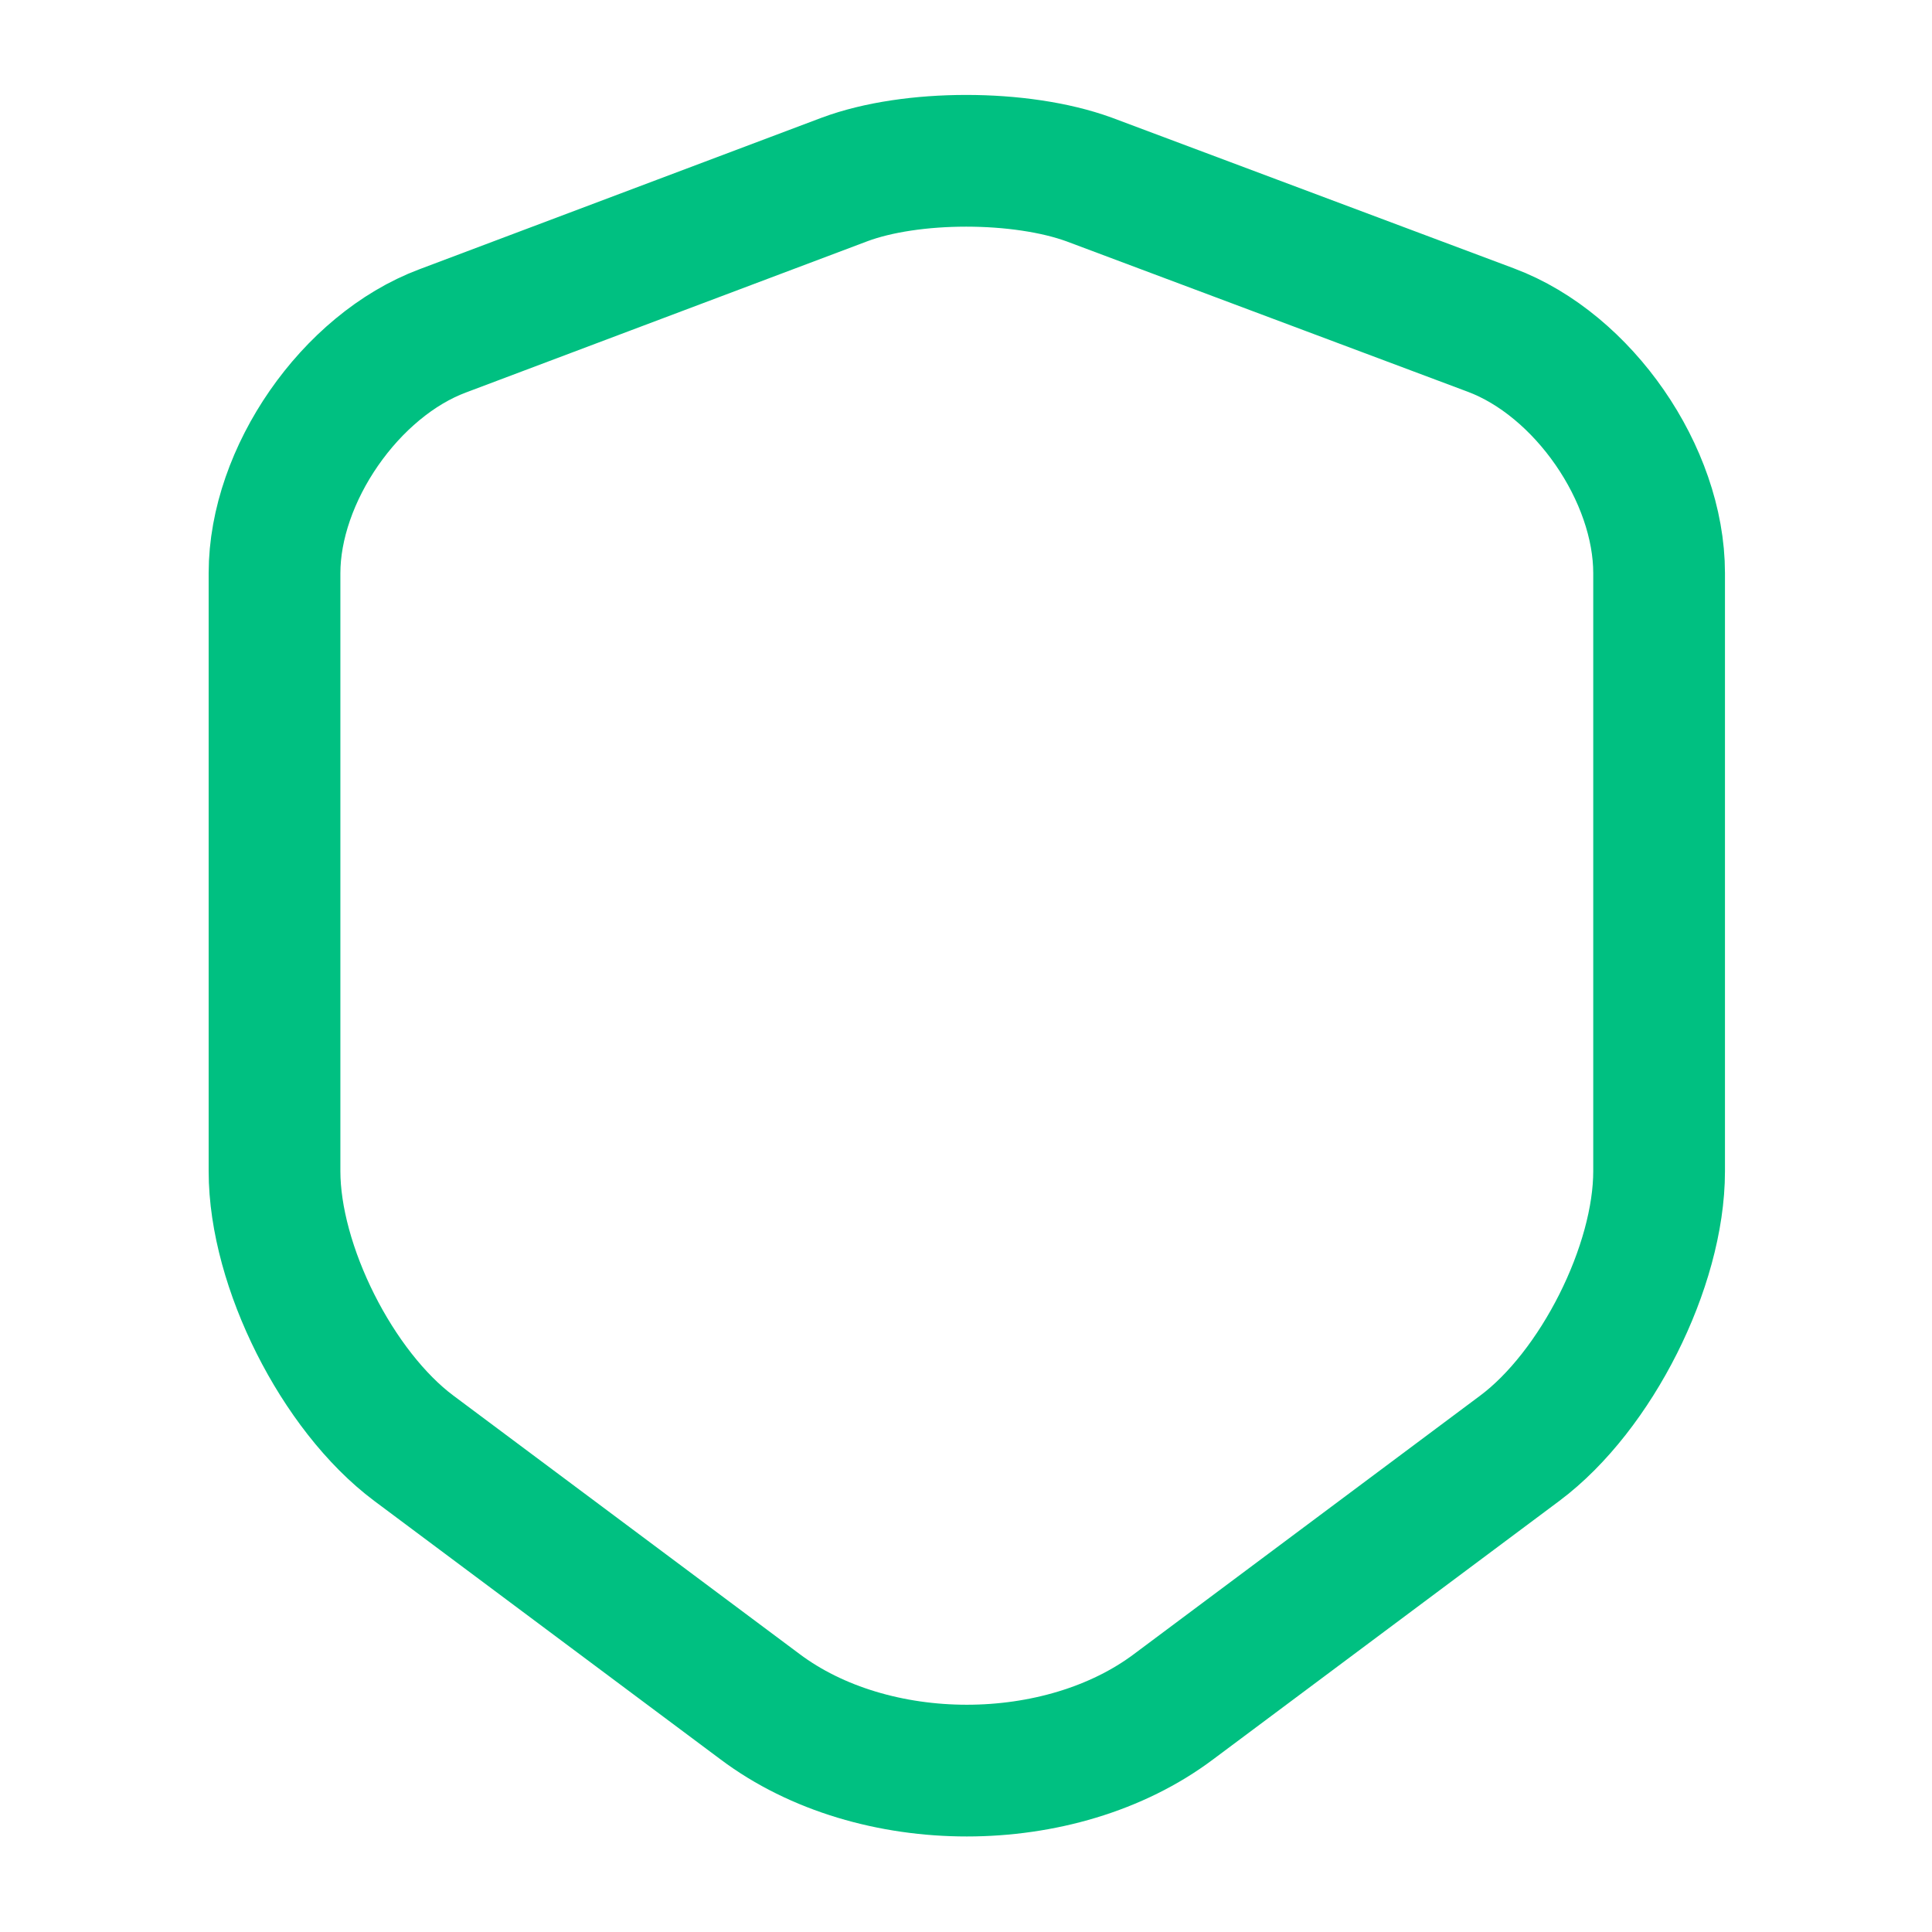 <?xml version="1.0" encoding="UTF-8"?> <svg xmlns="http://www.w3.org/2000/svg" xmlns:xlink="http://www.w3.org/1999/xlink" width="44" height="44" viewBox="0 0 44 44" fill="none"><desc> Created with Pixso. </desc><defs></defs><rect id="shield - Big" width="44" height="44" fill="#FFFFFF" fill-opacity="0"></rect><path id="Vector" d="M10.083 7.535C7.975 8.323 6.252 10.817 6.252 13.053L6.252 26.675C6.252 28.838 7.682 31.68 9.423 32.982L17.307 38.867C19.892 40.81 24.145 40.81 26.73 38.867L34.613 32.982C36.355 31.68 37.785 28.838 37.785 26.675L37.785 13.053C37.785 10.798 36.062 8.305 33.953 7.517L24.805 4.088C23.247 3.52 20.753 3.52 19.232 4.088L10.083 7.535Z" stroke="#00C081" stroke-opacity="1" stroke-width="3" stroke-linejoin="round"></path><g opacity="0"></g></svg> 